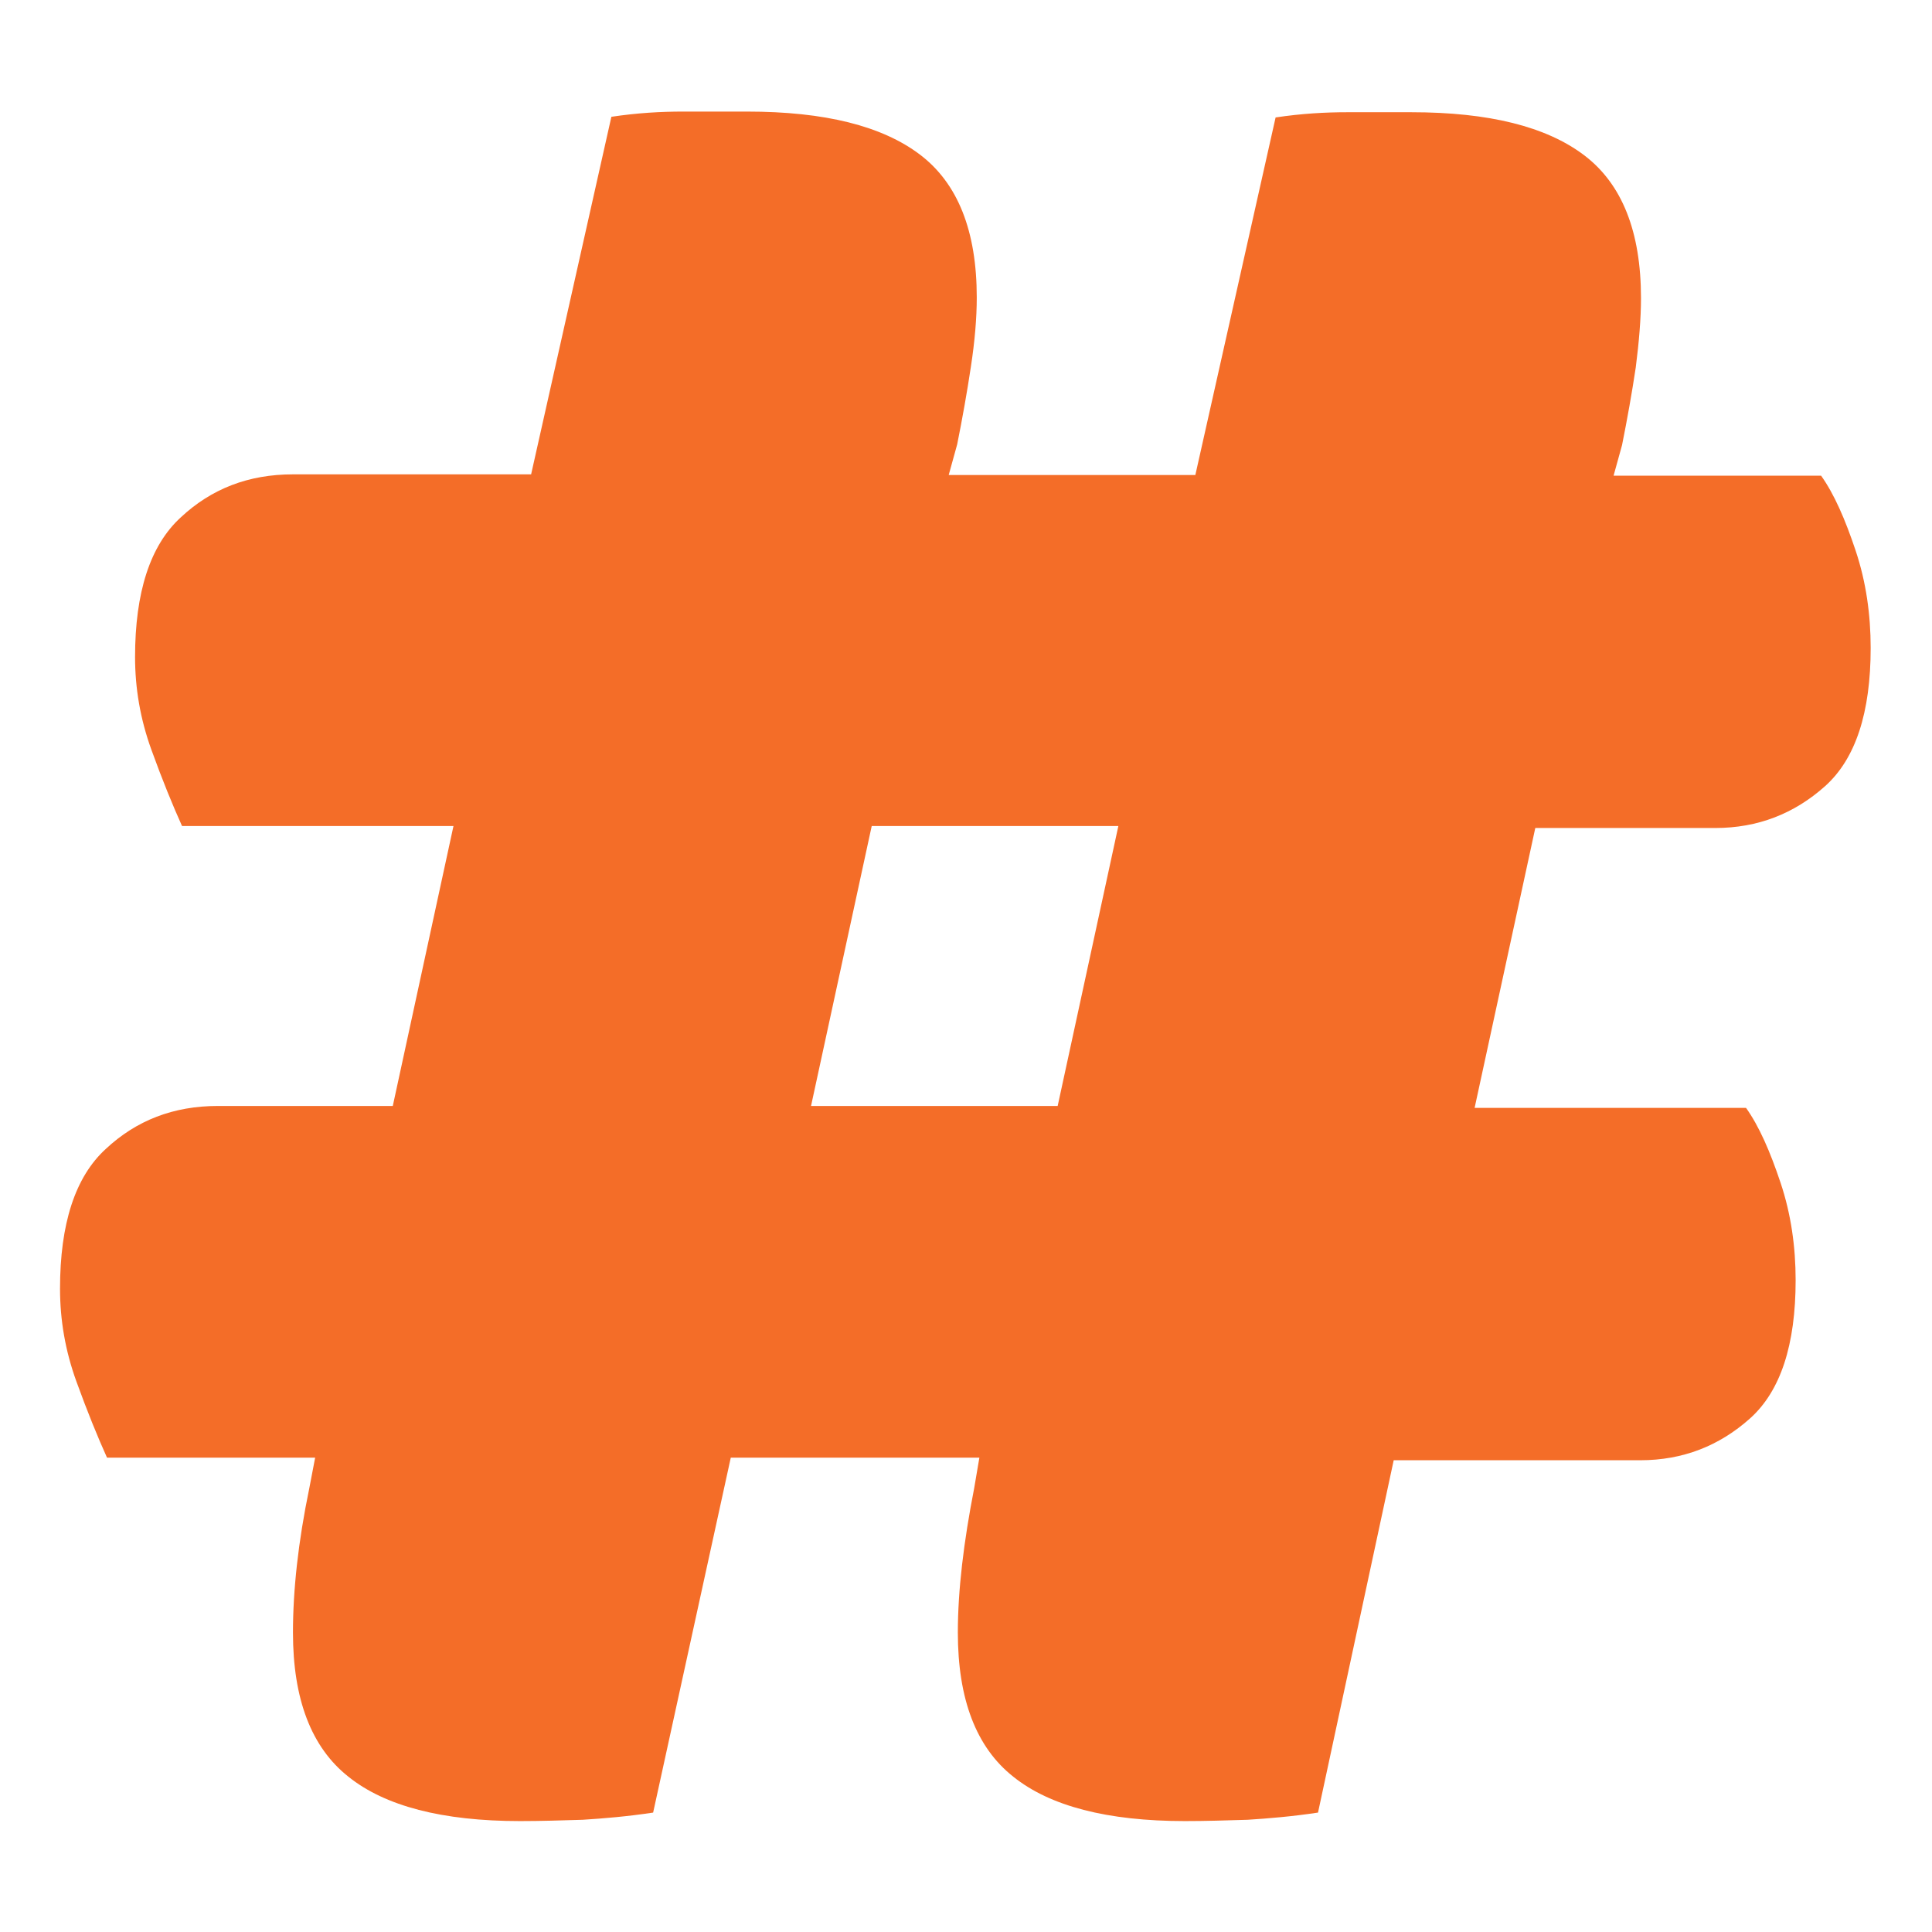 <?xml version="1.0" encoding="utf-8"?>
<!-- Generator: Adobe Illustrator 24.0.0, SVG Export Plug-In . SVG Version: 6.00 Build 0)  -->
<svg version="1.1" id="Layer_1" xmlns="http://www.w3.org/2000/svg" xmlns:xlink="http://www.w3.org/1999/xlink" x="0px" y="0px"
	 viewBox="0 0 296.1 296.1" style="enable-background:new 0 0 296.1 296.1;" xml:space="preserve">
<style type="text/css">
	.st0{fill:#F46D28;}
</style>
<g>
	<path class="st0" d="M202,277.8c-4,0.6-7.6,0.9-10.8,1.1c-3.3,0.1-6.4,0.2-9.6,0.2c-11.9,0-20.7-2.3-26.3-6.8
		c-5.7-4.5-8.5-11.9-8.5-22.1c0-6.5,0.9-13.9,2.5-22.1l0.8-4.7H112l-11.9,54.4c-4,0.6-7.6,0.9-10.8,1.1c-3.3,0.1-6.4,0.2-9.6,0.2
		c-11.9,0-20.7-2.3-26.3-6.8c-5.7-4.5-8.5-11.9-8.5-22.1c0-6.5,0.8-13.9,2.5-22.1l0.9-4.7H16.4c-1.4-3.1-3-7-4.7-11.7
		c-1.7-4.7-2.5-9.4-2.5-14.2c0-9.9,2.3-17.1,7-21.4c4.7-4.4,10.4-6.6,17.2-6.6h26.8l9.3-42.9H27.9c-1.4-3.1-3-7-4.7-11.7
		c-1.7-4.7-2.5-9.4-2.5-14.2c0-9.9,2.3-17.1,7-21.4c4.7-4.4,10.4-6.6,17.2-6.6h36.5l12.3-54.8c4-0.6,7.6-0.8,11-0.8s6.6,0,9.8,0
		c11.9,0,20.7,2.2,26.5,6.6c5.8,4.4,8.7,11.7,8.7,21.9c0,3.1-0.3,6.7-0.9,10.6c-0.6,4-1.3,7.9-2.1,11.9l-1.3,4.7h37.8l12.3-54.8
		c4-0.6,7.6-0.8,11-0.8c3.4,0,6.6,0,9.8,0c11.9,0,20.7,2.2,26.5,6.6c5.8,4.4,8.7,11.7,8.7,21.9c0,3.1-0.3,6.7-0.8,10.6
		c-0.6,4-1.3,7.9-2.1,11.9l-1.3,4.7h31.8c2,2.8,3.7,6.7,5.3,11.5c1.6,4.8,2.3,9.8,2.3,14.9c0,9.9-2.3,17-7,21.2
		c-4.7,4.2-10.3,6.4-16.8,6.4h-27.6l-9.3,42.9h41.6c2,2.8,3.7,6.7,5.3,11.5c1.6,4.8,2.3,9.8,2.3,14.9c0,9.9-2.3,17-7,21.2
		c-4.7,4.2-10.3,6.4-16.8,6.4h-37.8L202,277.8z M124.3,169.5h37.8l9.3-42.9h-37.8L124.3,169.5z"/>
</g>
</svg>
